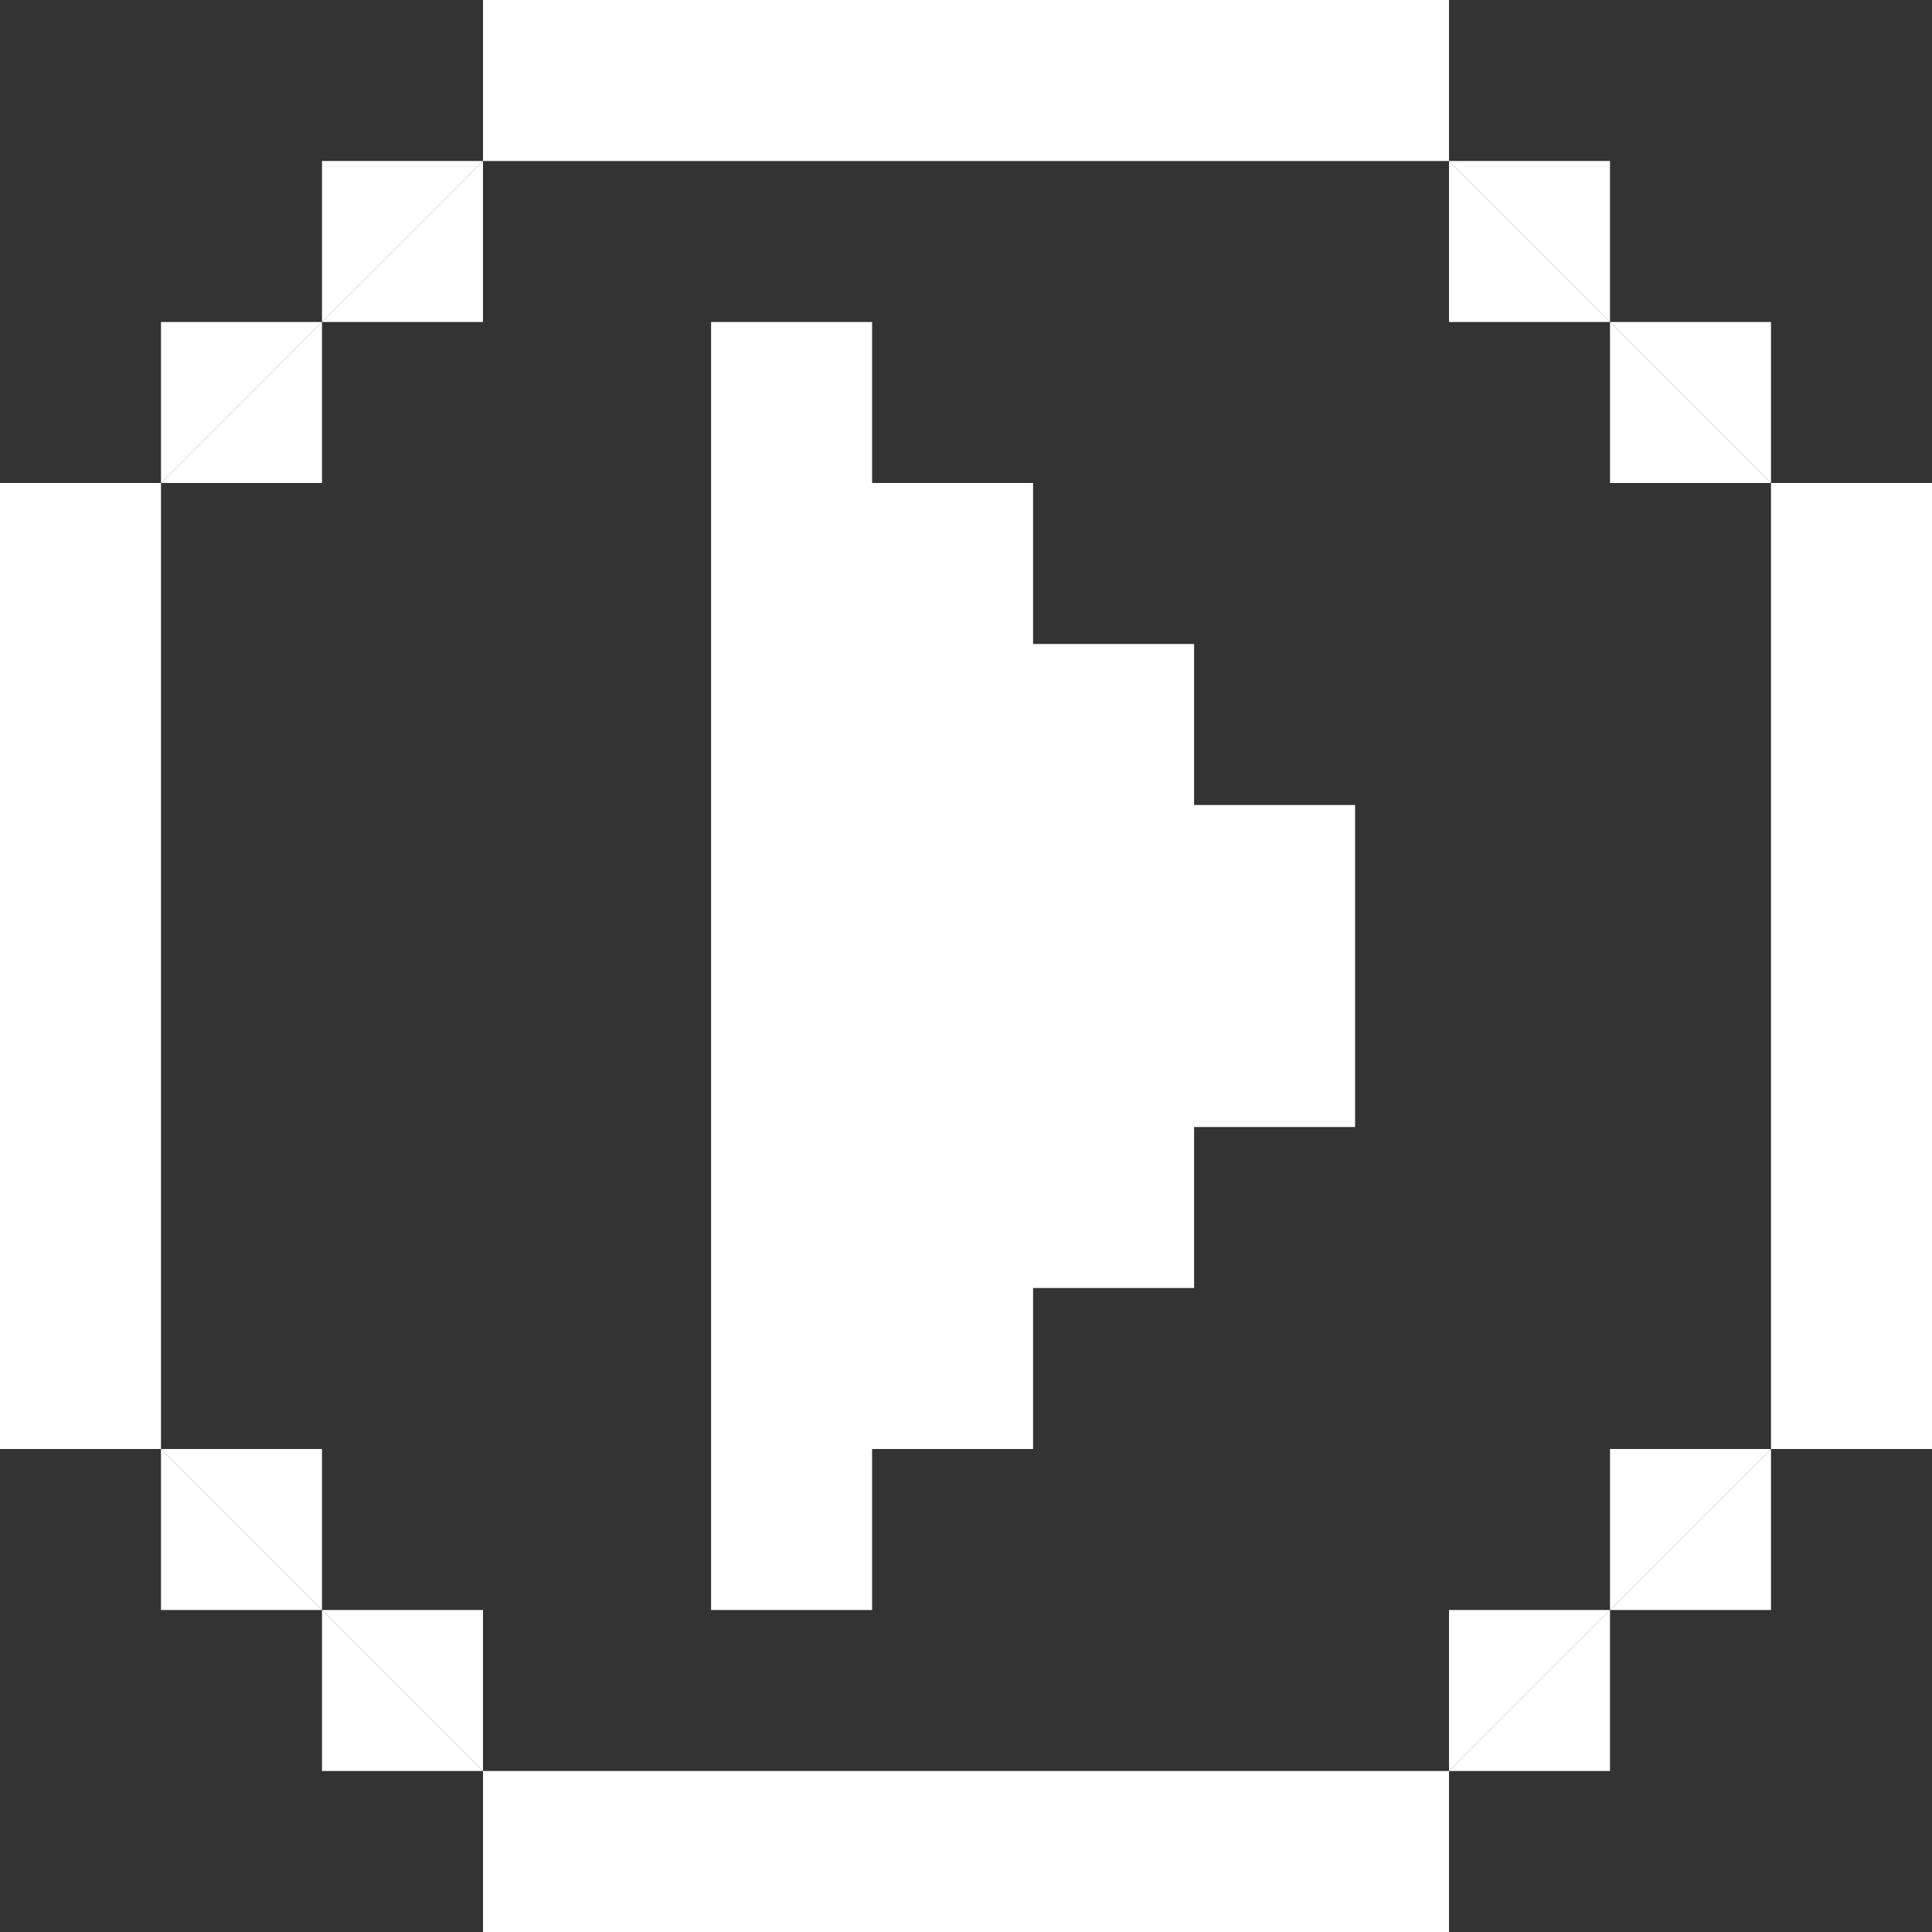 <?xml version="1.0" encoding="utf-8"?>
<!-- Generator: Adobe Illustrator 21.0.0, SVG Export Plug-In . SVG Version: 6.00 Build 0)  -->
<svg version="1.1" id="Layer_1" xmlns="http://www.w3.org/2000/svg" xmlns:xlink="http://www.w3.org/1999/xlink" x="0px" y="0px"
	 viewBox="0 0 129.6 129.6" style="enable-background:new 0 0 129.6 129.6;" xml:space="preserve">
<rect x="0" y="0" width="129.6" height="129.6" fill="#333333" stroke="none"/>
<style type="text/css">
	.st0{fill:#FFFFFF;stroke:#FFFFFF;stroke-width:0;stroke-linecap:round;stroke-linejoin:round;}
	.st1{fill:#FFFFFF;}
</style>
<polyline class="st0" points="10.8,32.4 21.6,32.4 21.6,21.6 "/>
<polyline class="st0" points="10.8,32.4 10.8,21.6 21.6,21.6 "/>
<polyline class="st0" points="21.6,21.6 32.4,21.6 32.4,10.8 "/>
<polyline class="st0" points="21.6,21.6 21.6,10.8 32.4,10.8 "/>
<polyline class="st0" points="10.8,32.4 0,32.4 0,43.2 0,54 0,64.8 0,75.6 0,86.4 0,97.2 10.8,97.2 "/>
<polyline class="st0" points="10.8,97.2 10.8,86.4 10.8,75.6 10.8,64.8 10.8,54 10.8,43.2 10.8,32.4 "/>
<polyline class="st0" points="108,21.6 108,32.4 118.8,32.4 "/>
<polyline class="st0" points="118.8,32.4 118.8,21.6 108,21.6 "/>
<polyline class="st0" points="97.2,10.8 97.2,21.6 108,21.6 "/>
<polyline class="st0" points="108,21.6 108,10.8 97.2,10.8 "/>
<polyline class="st0" points="32.4,10.8 43.2,10.8 54,10.8 64.8,10.8 75.6,10.8 86.4,10.8 97.2,10.8 "/>
<polyline class="st0" points="97.2,10.8 97.2,0 86.4,0 75.6,0 64.8,0 54,0 43.2,0 32.4,0 32.4,10.8 "/>
<polyline class="st0" points="21.6,108 21.6,97.2 10.8,97.2 "/>
<polyline class="st0" points="10.8,97.2 10.8,108 21.6,108 "/>
<polyline class="st0" points="118.8,97.2 118.8,108 108,108 "/>
<polyline class="st0" points="118.8,97.2 108,97.2 108,108 "/>
<polygon class="st1" points="90.9,54 80.1,54 80.1,43.2 69.3,43.2 69.3,32.4 58.5,32.4 58.5,21.6 47.7,21.6 47.7,32.4 47.7,43.2 
	47.7,54 47.7,64.8 47.7,75.6 47.7,86.4 47.7,97.2 47.7,108 58.5,108 58.5,97.2 69.3,97.2 69.3,86.4 80.1,86.4 80.1,75.6 90.9,75.6 
	90.9,64.8 "/>
<polyline class="st0" points="118.8,32.4 118.8,43.2 118.8,54 118.8,64.8 118.8,75.6 118.8,86.4 118.8,97.2 "/>
<polyline class="st0" points="118.8,32.4 129.6,32.4 129.6,43.2 129.6,54 129.6,64.8 129.6,75.6 129.6,86.4 129.6,97.2 118.8,97.2 
	"/>
<polyline class="st0" points="21.6,108 21.6,118.8 32.4,118.8 "/>
<polyline class="st0" points="32.4,118.8 32.4,108 21.6,108 "/>
<polyline class="st0" points="108,108 97.2,108 97.2,118.8 "/>
<polyline class="st0" points="108,108 108,118.8 97.2,118.8 "/>
<polyline class="st0" points="32.4,118.8 32.4,129.6 43.2,129.6 54,129.6 64.8,129.6 75.6,129.6 86.4,129.6 97.2,129.6 97.2,118.8 
	"/>
<polyline class="st0" points="32.4,118.8 43.2,118.8 54,118.8 64.8,118.8 75.6,118.8 86.4,118.8 97.2,118.8 "/>
</svg>
